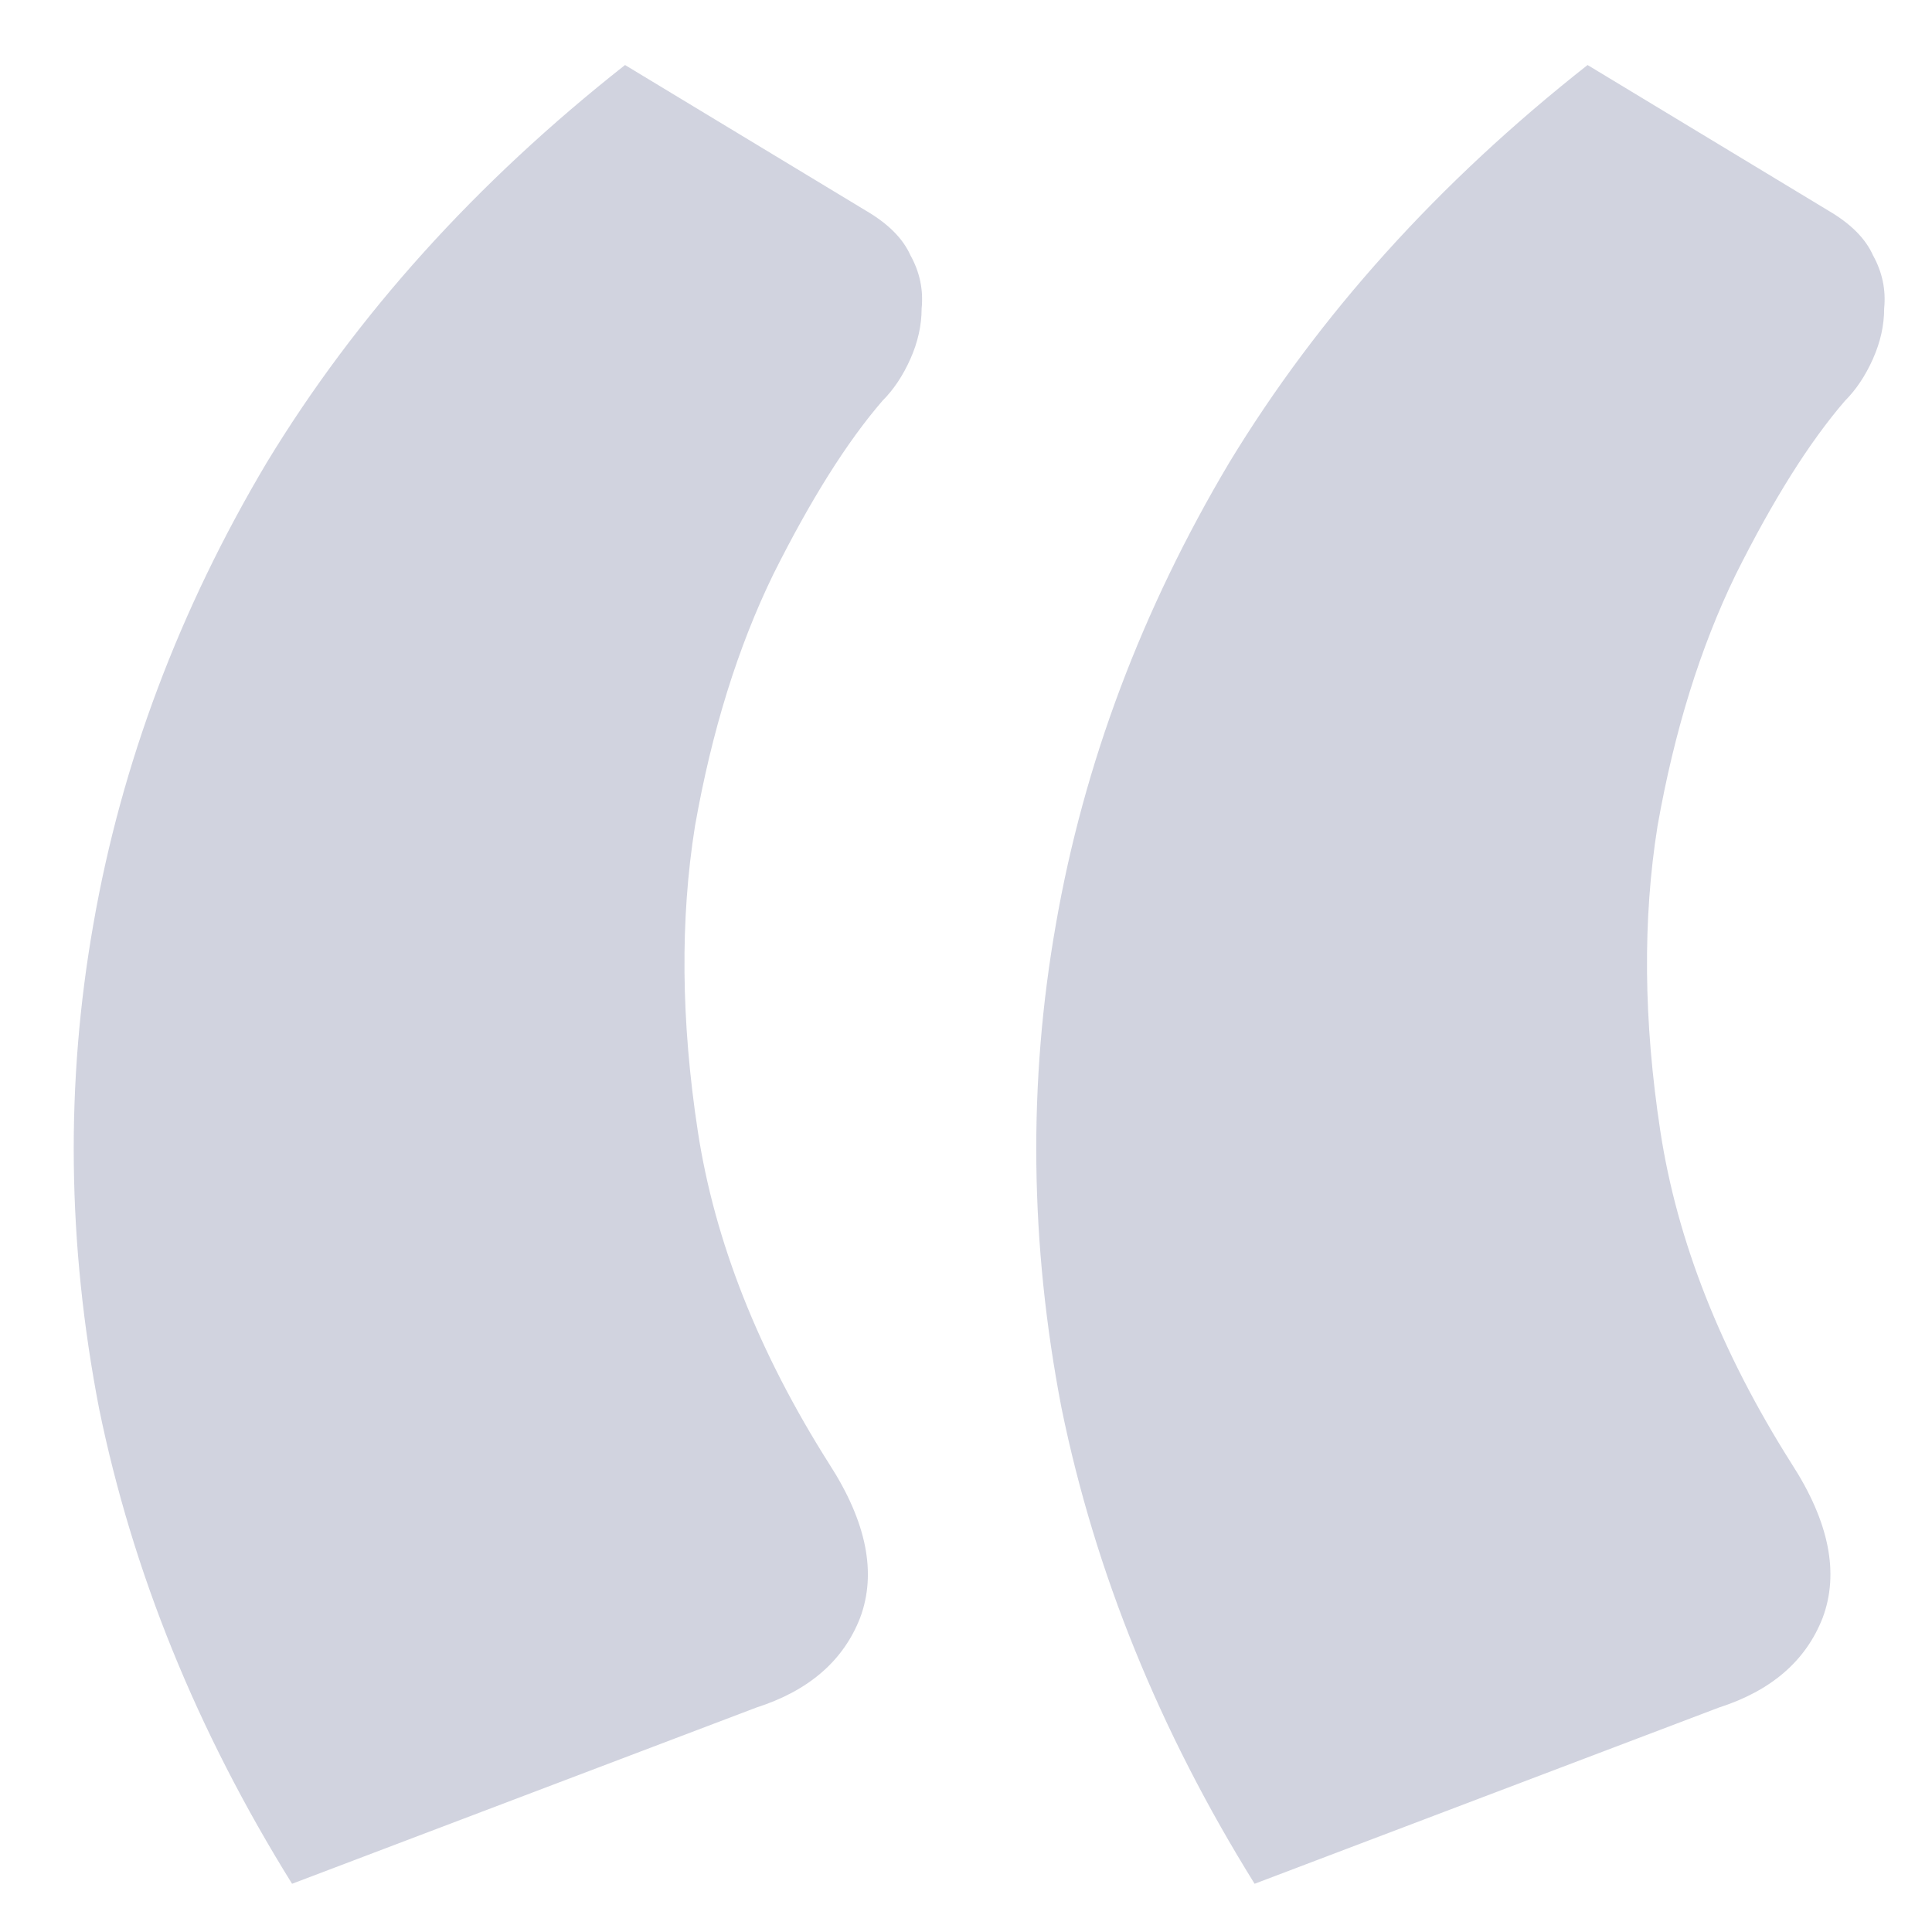 <?xml version="1.0" encoding="UTF-8"?> <svg xmlns="http://www.w3.org/2000/svg" width="29" height="29" viewBox="0 0 29 29" fill="none"> <path opacity="0.7" d="M4.384 28.276C2.956 25.98 1.99 23.6 1.486 21.136C1.01 18.672 0.982 16.25 1.402 13.87C1.822 11.462 2.69 9.152 4.006 6.94C5.35 4.728 7.142 2.74 9.382 0.976L12.994 3.16C13.33 3.356 13.554 3.58 13.666 3.832C13.806 4.084 13.862 4.35 13.834 4.63C13.834 4.882 13.778 5.134 13.666 5.386C13.554 5.638 13.414 5.848 13.246 6.016C12.714 6.632 12.168 7.5 11.608 8.62C11.076 9.712 10.684 10.972 10.432 12.4C10.208 13.8 10.222 15.326 10.474 16.978C10.726 18.63 11.384 20.296 12.448 21.976C13.008 22.844 13.162 23.614 12.91 24.286C12.658 24.93 12.14 25.378 11.356 25.63L4.384 28.276ZM18.832 28.276C17.404 25.98 16.438 23.6 15.934 21.136C15.458 18.672 15.43 16.25 15.85 13.87C16.27 11.462 17.138 9.152 18.454 6.94C19.798 4.728 21.59 2.74 23.83 0.976L27.442 3.16C27.778 3.356 28.002 3.58 28.114 3.832C28.254 4.084 28.31 4.35 28.282 4.63C28.282 4.882 28.226 5.134 28.114 5.386C28.002 5.638 27.862 5.848 27.694 6.016C27.162 6.632 26.616 7.5 26.056 8.62C25.524 9.712 25.132 10.972 24.88 12.4C24.656 13.8 24.67 15.326 24.922 16.978C25.174 18.63 25.832 20.296 26.896 21.976C27.456 22.844 27.61 23.614 27.358 24.286C27.106 24.93 26.588 25.378 25.804 25.63L18.832 28.276Z" fill="#BEC1D2"></path> </svg> 